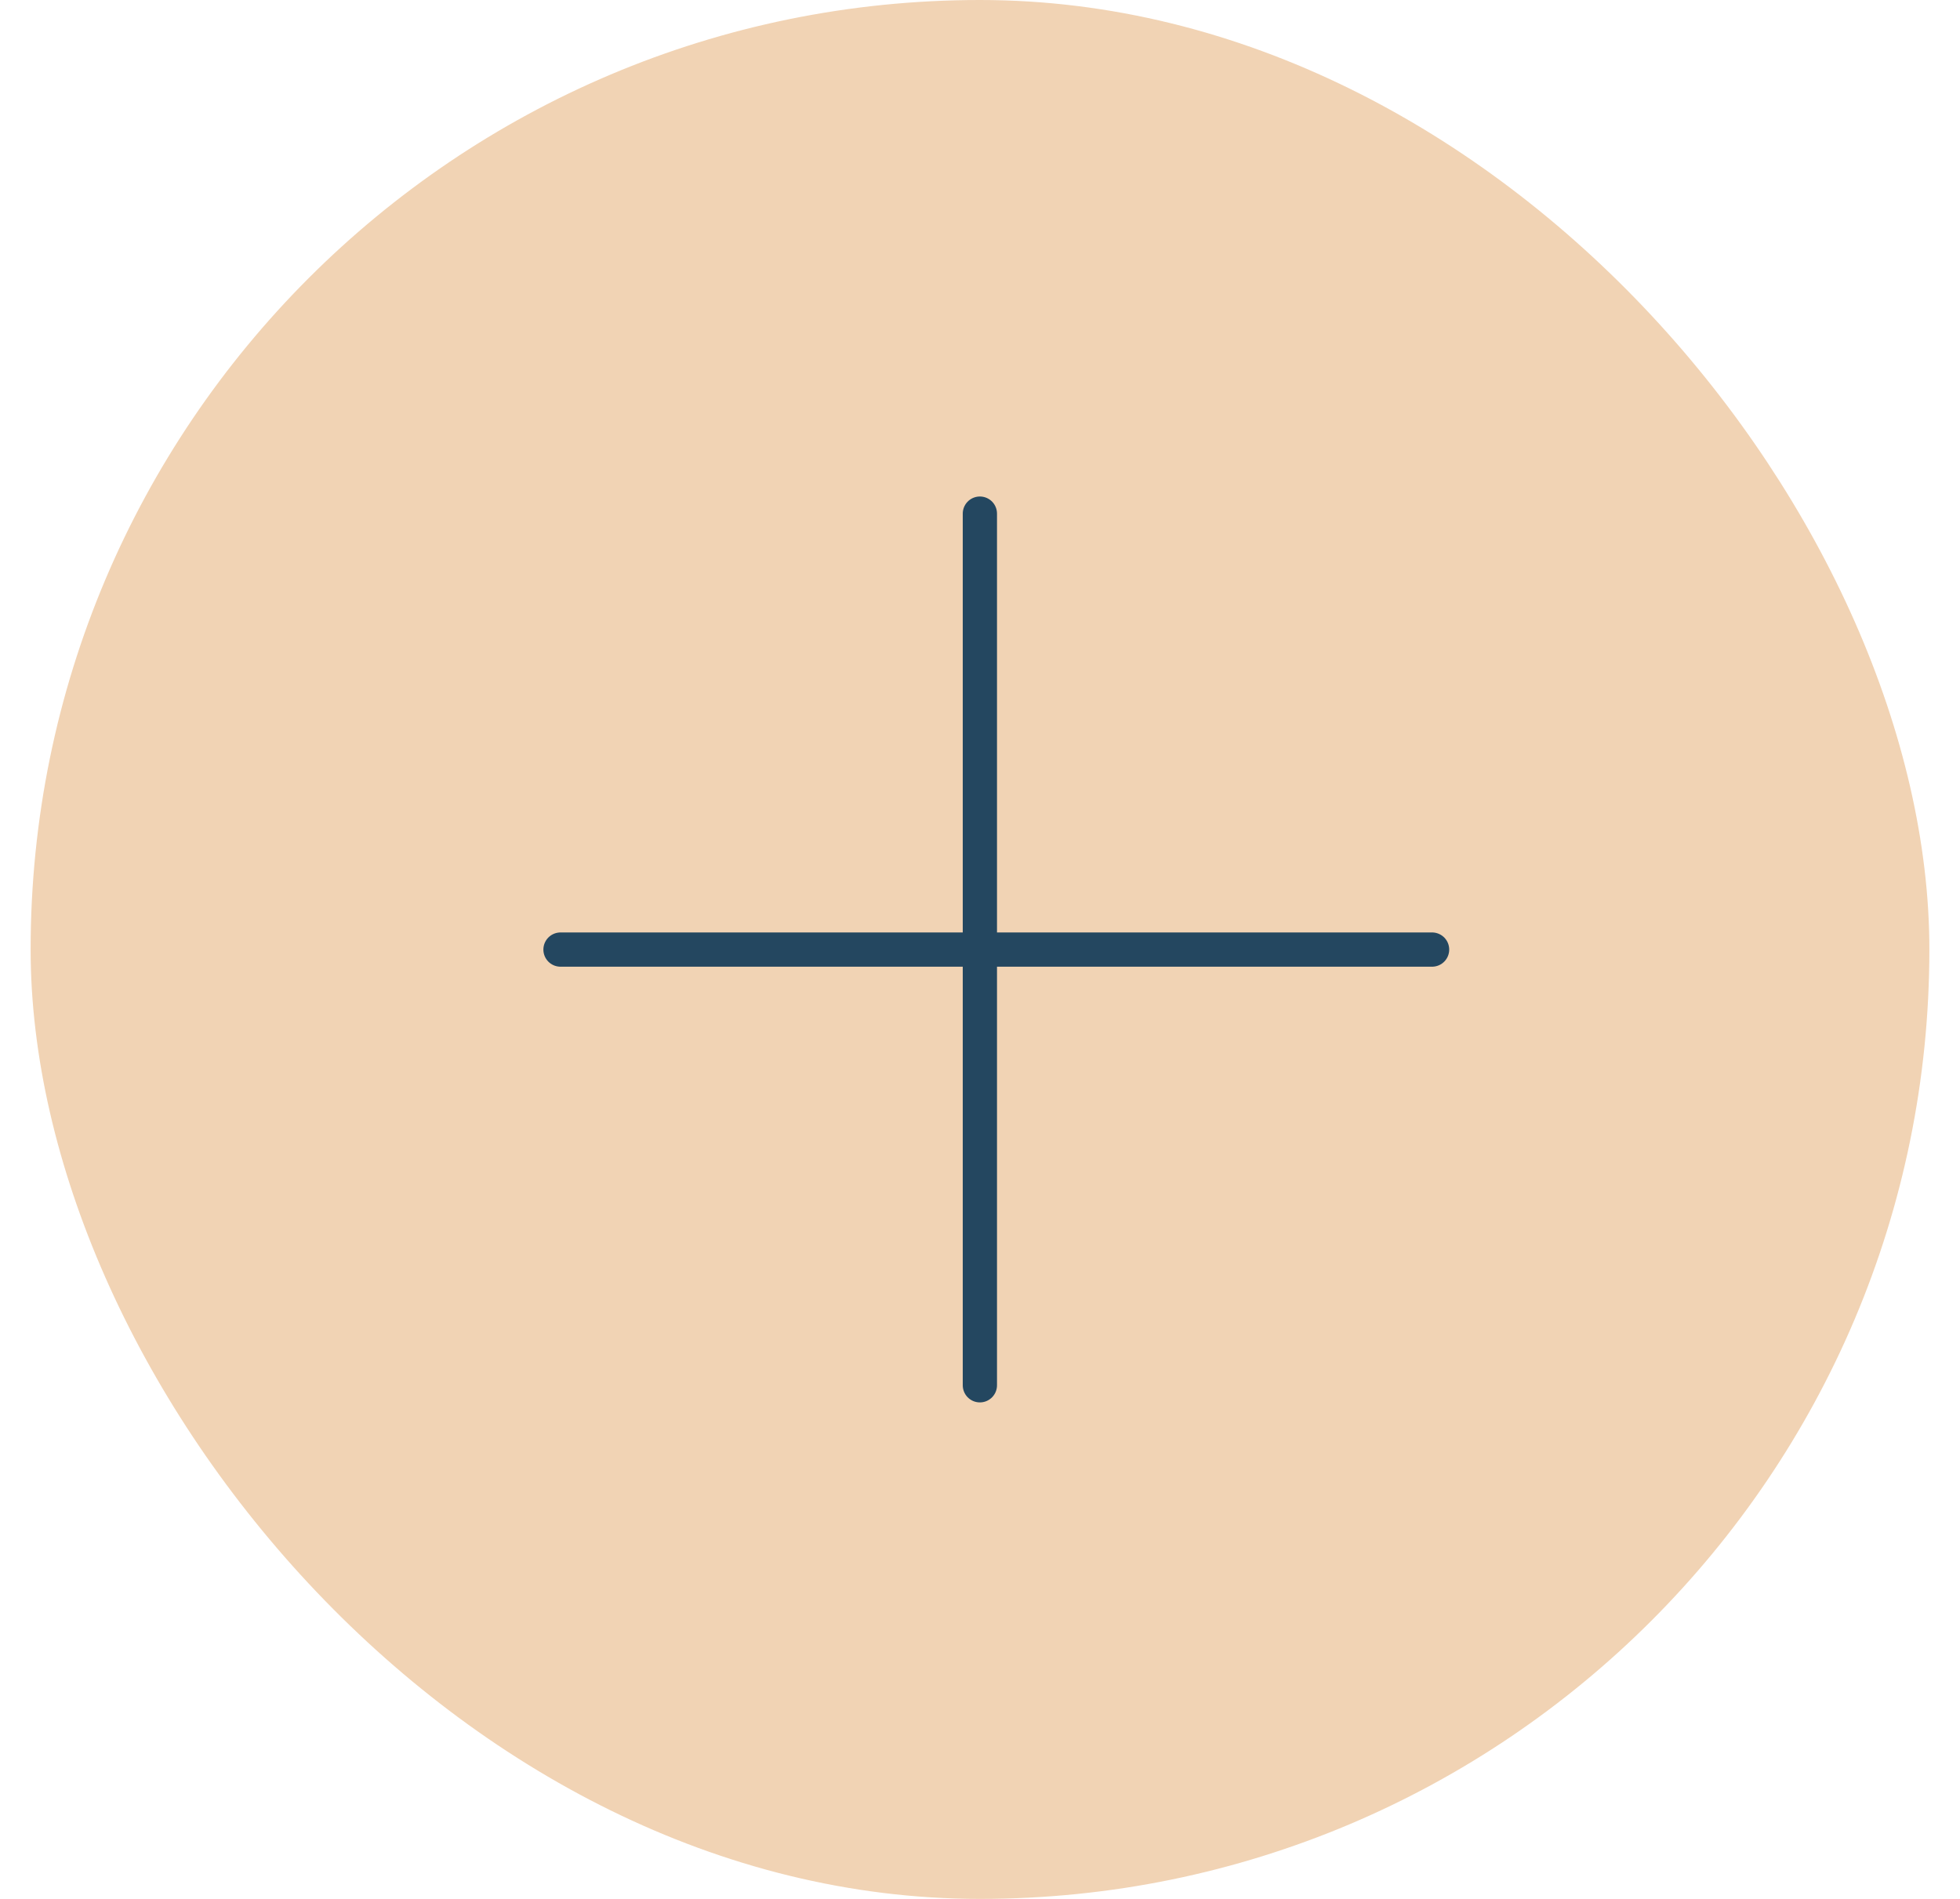 <?xml version="1.0" encoding="UTF-8"?>
<svg xmlns="http://www.w3.org/2000/svg" width="32" height="31" viewBox="0 0 32 31" fill="none">
  <rect x="0.5" width="31" height="31" rx="15.5" fill="#F1D3B4"></rect>
  <path d="M15.998 8.385L15.998 22.615" stroke="#244760" stroke-width="0.559" stroke-linecap="round" stroke-linejoin="round"></path>
  <path d="M9.151 15.502H23.381" stroke="#244760" stroke-width="0.559" stroke-linecap="round" stroke-linejoin="round"></path>
</svg>
